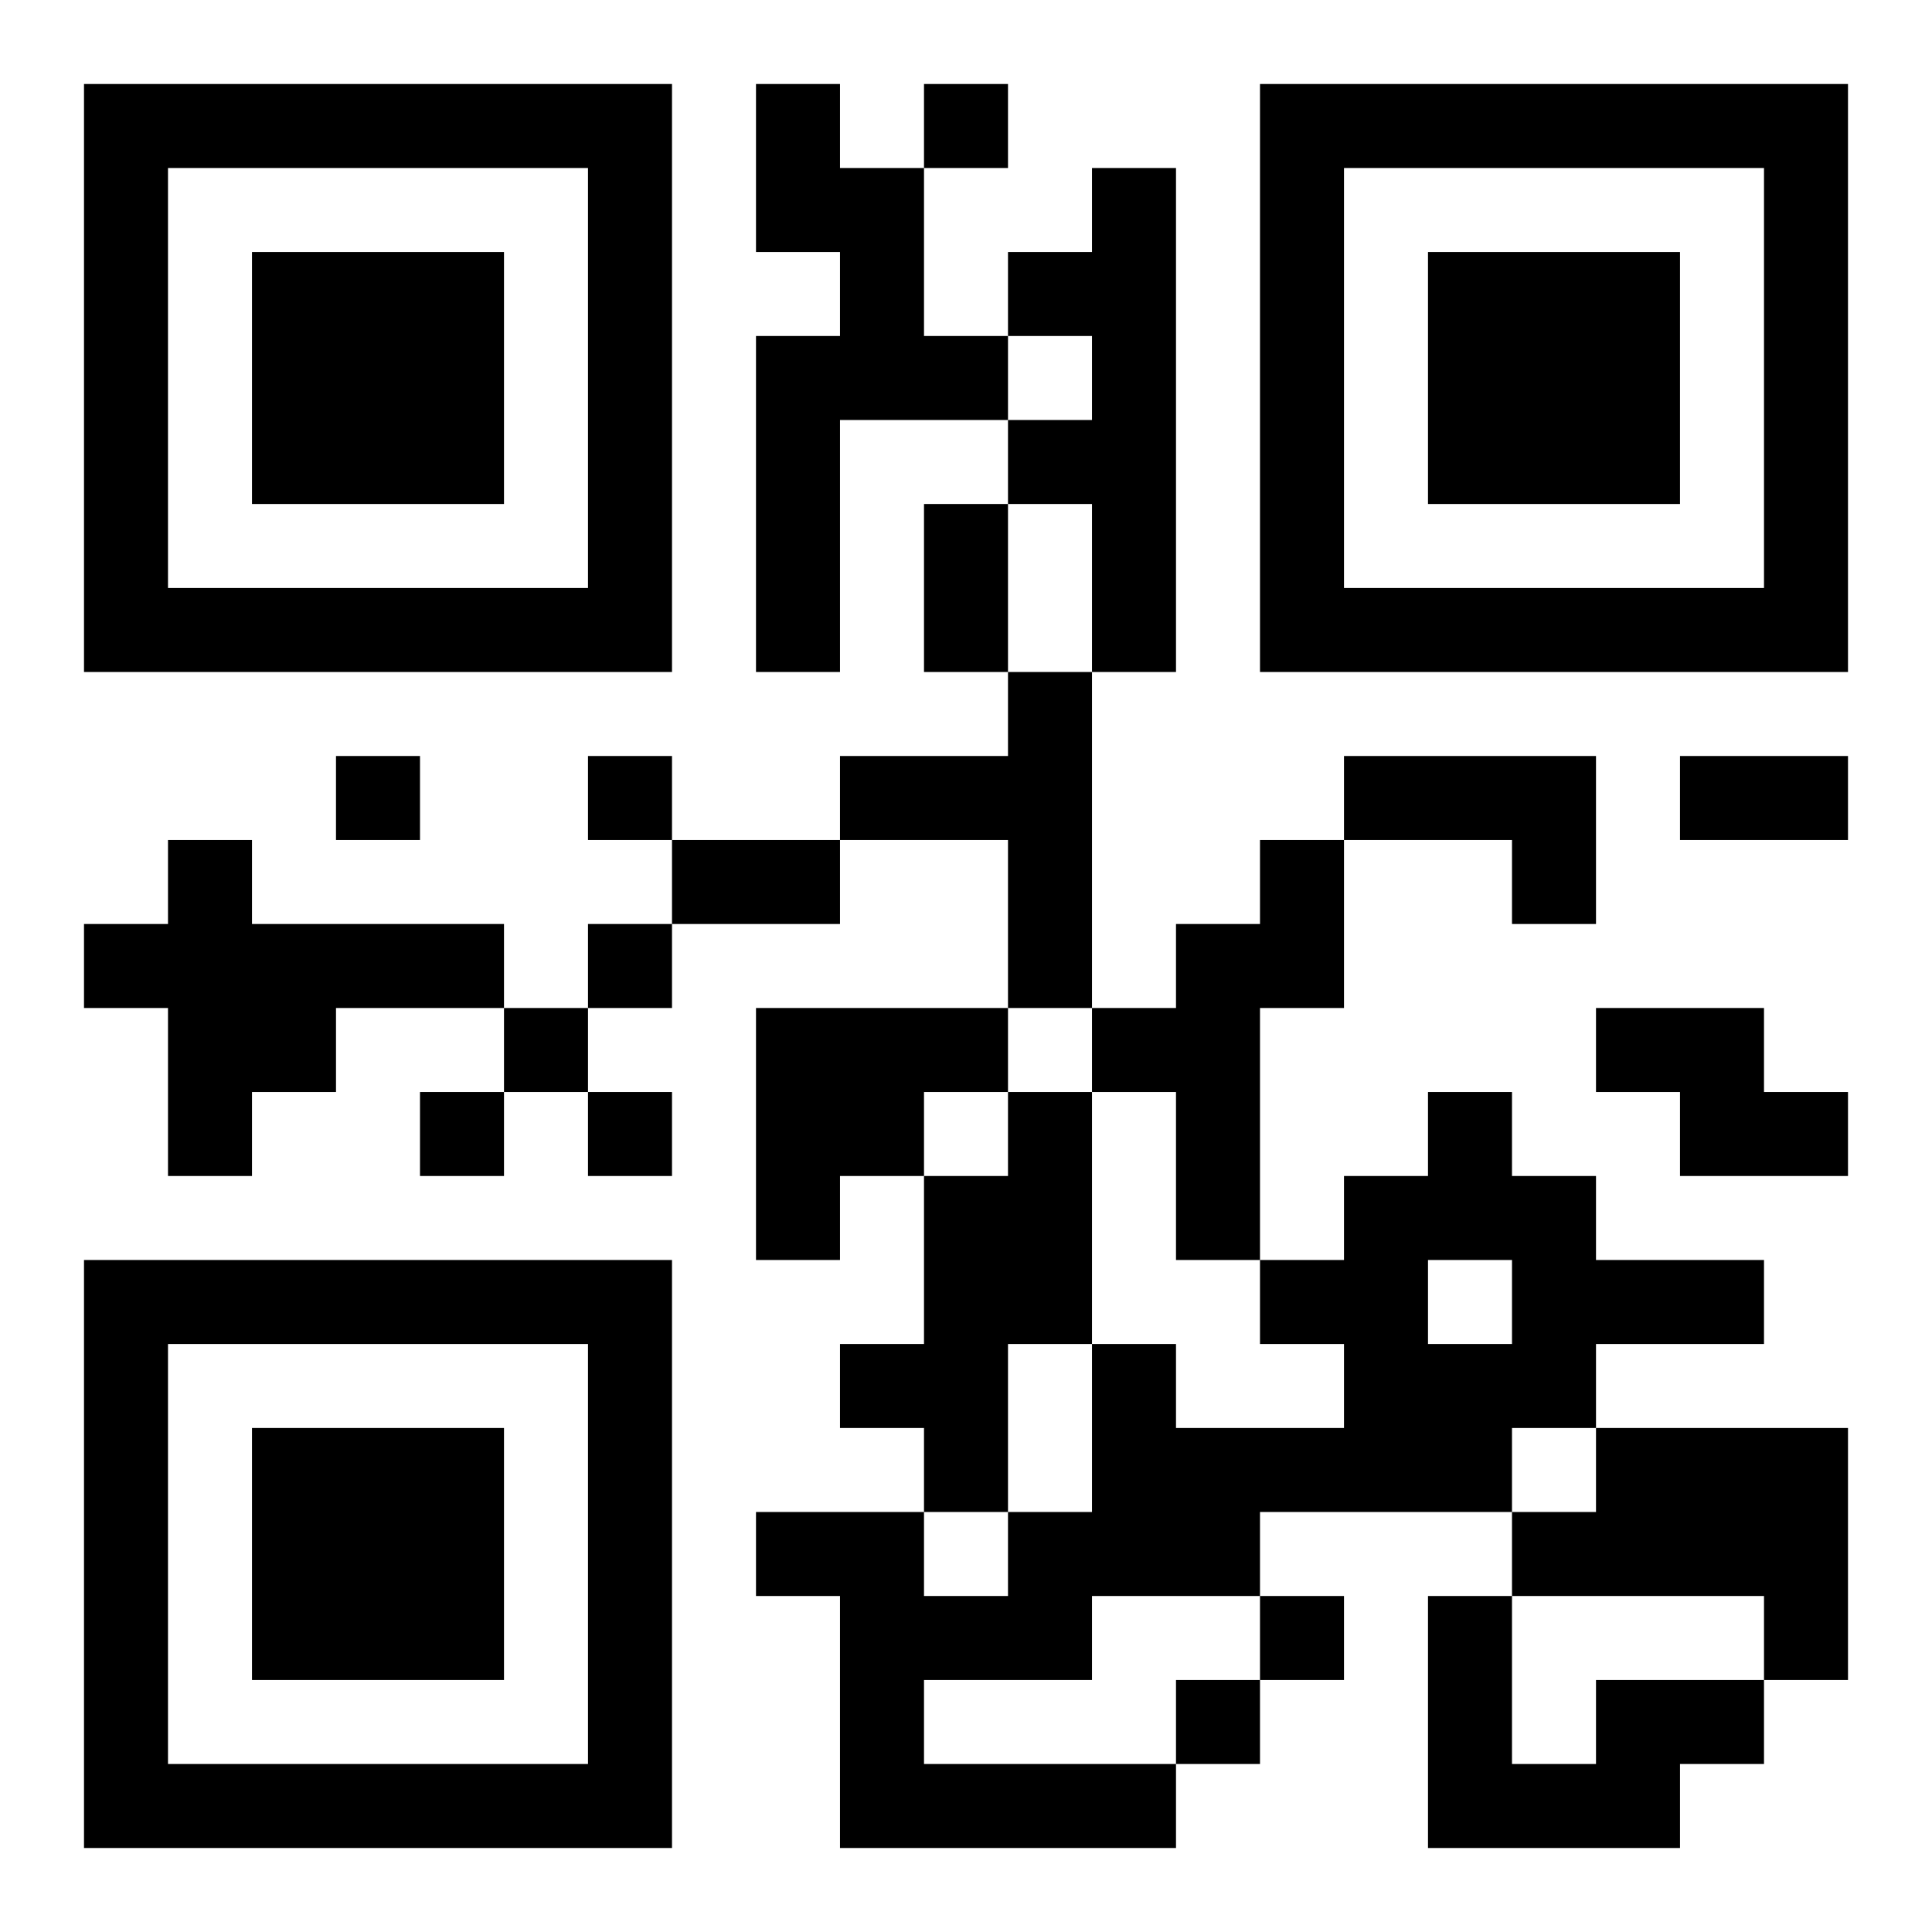 <?xml version="1.0" encoding="UTF-8"?>
<!DOCTYPE svg PUBLIC "-//W3C//DTD SVG 1.1//EN" "http://www.w3.org/Graphics/SVG/1.1/DTD/svg11.dtd">
<svg xmlns="http://www.w3.org/2000/svg" version="1.1" viewBox="0 0 23 23" stroke="none">
	<rect width="100%" height="100%" fill="#ffffff"/>
	<path d="M1,1h7v1h-7z M9,1h1v2h-1z M11,1h1v1h-1z M15,1h7v1h-7z M1,2h1v6h-1z M7,2h1v6h-1z M10,2h1v3h-1z M13,2h1v6h-1z M15,2h1v6h-1z M21,2h1v6h-1z M3,3h3v3h-3z M12,3h1v1h-1z M17,3h3v3h-3z M9,4h1v4h-1z M11,4h1v1h-1z M12,5h1v1h-1z M11,6h1v2h-1z M2,7h5v1h-5z M16,7h5v1h-5z M12,8h1v4h-1z M4,9h1v1h-1z M7,9h1v1h-1z M10,9h2v1h-2z M16,9h3v1h-3z M20,9h2v1h-2z M2,10h1v4h-1z M8,10h2v1h-2z M15,10h1v2h-1z M18,10h1v1h-1z M1,11h1v1h-1z M3,11h3v1h-3z M7,11h1v1h-1z M14,11h1v4h-1z M3,12h1v1h-1z M6,12h1v1h-1z M9,12h2v2h-2z M11,12h1v1h-1z M13,12h1v1h-1z M19,12h2v1h-2z M5,13h1v1h-1z M7,13h1v1h-1z M12,13h1v3h-1z M17,13h1v2h-1z M20,13h2v1h-2z M9,14h1v1h-1z M11,14h1v4h-1z M16,14h1v4h-1z M18,14h1v3h-1z M1,15h7v1h-7z M15,15h1v1h-1z M19,15h2v1h-2z M1,16h1v6h-1z M7,16h1v6h-1z M10,16h1v1h-1z M13,16h1v3h-1z M17,16h1v2h-1z M3,17h3v3h-3z M14,17h2v1h-2z M19,17h3v2h-3z M9,18h2v1h-2z M12,18h1v2h-1z M14,18h1v1h-1z M18,18h1v1h-1z M10,19h1v3h-1z M11,19h1v1h-1z M15,19h1v1h-1z M17,19h1v3h-1z M21,19h1v1h-1z M14,20h1v1h-1z M19,20h2v1h-2z M2,21h5v1h-5z M11,21h3v1h-3z M18,21h2v1h-2z" fill="#000000"/>
</svg>
